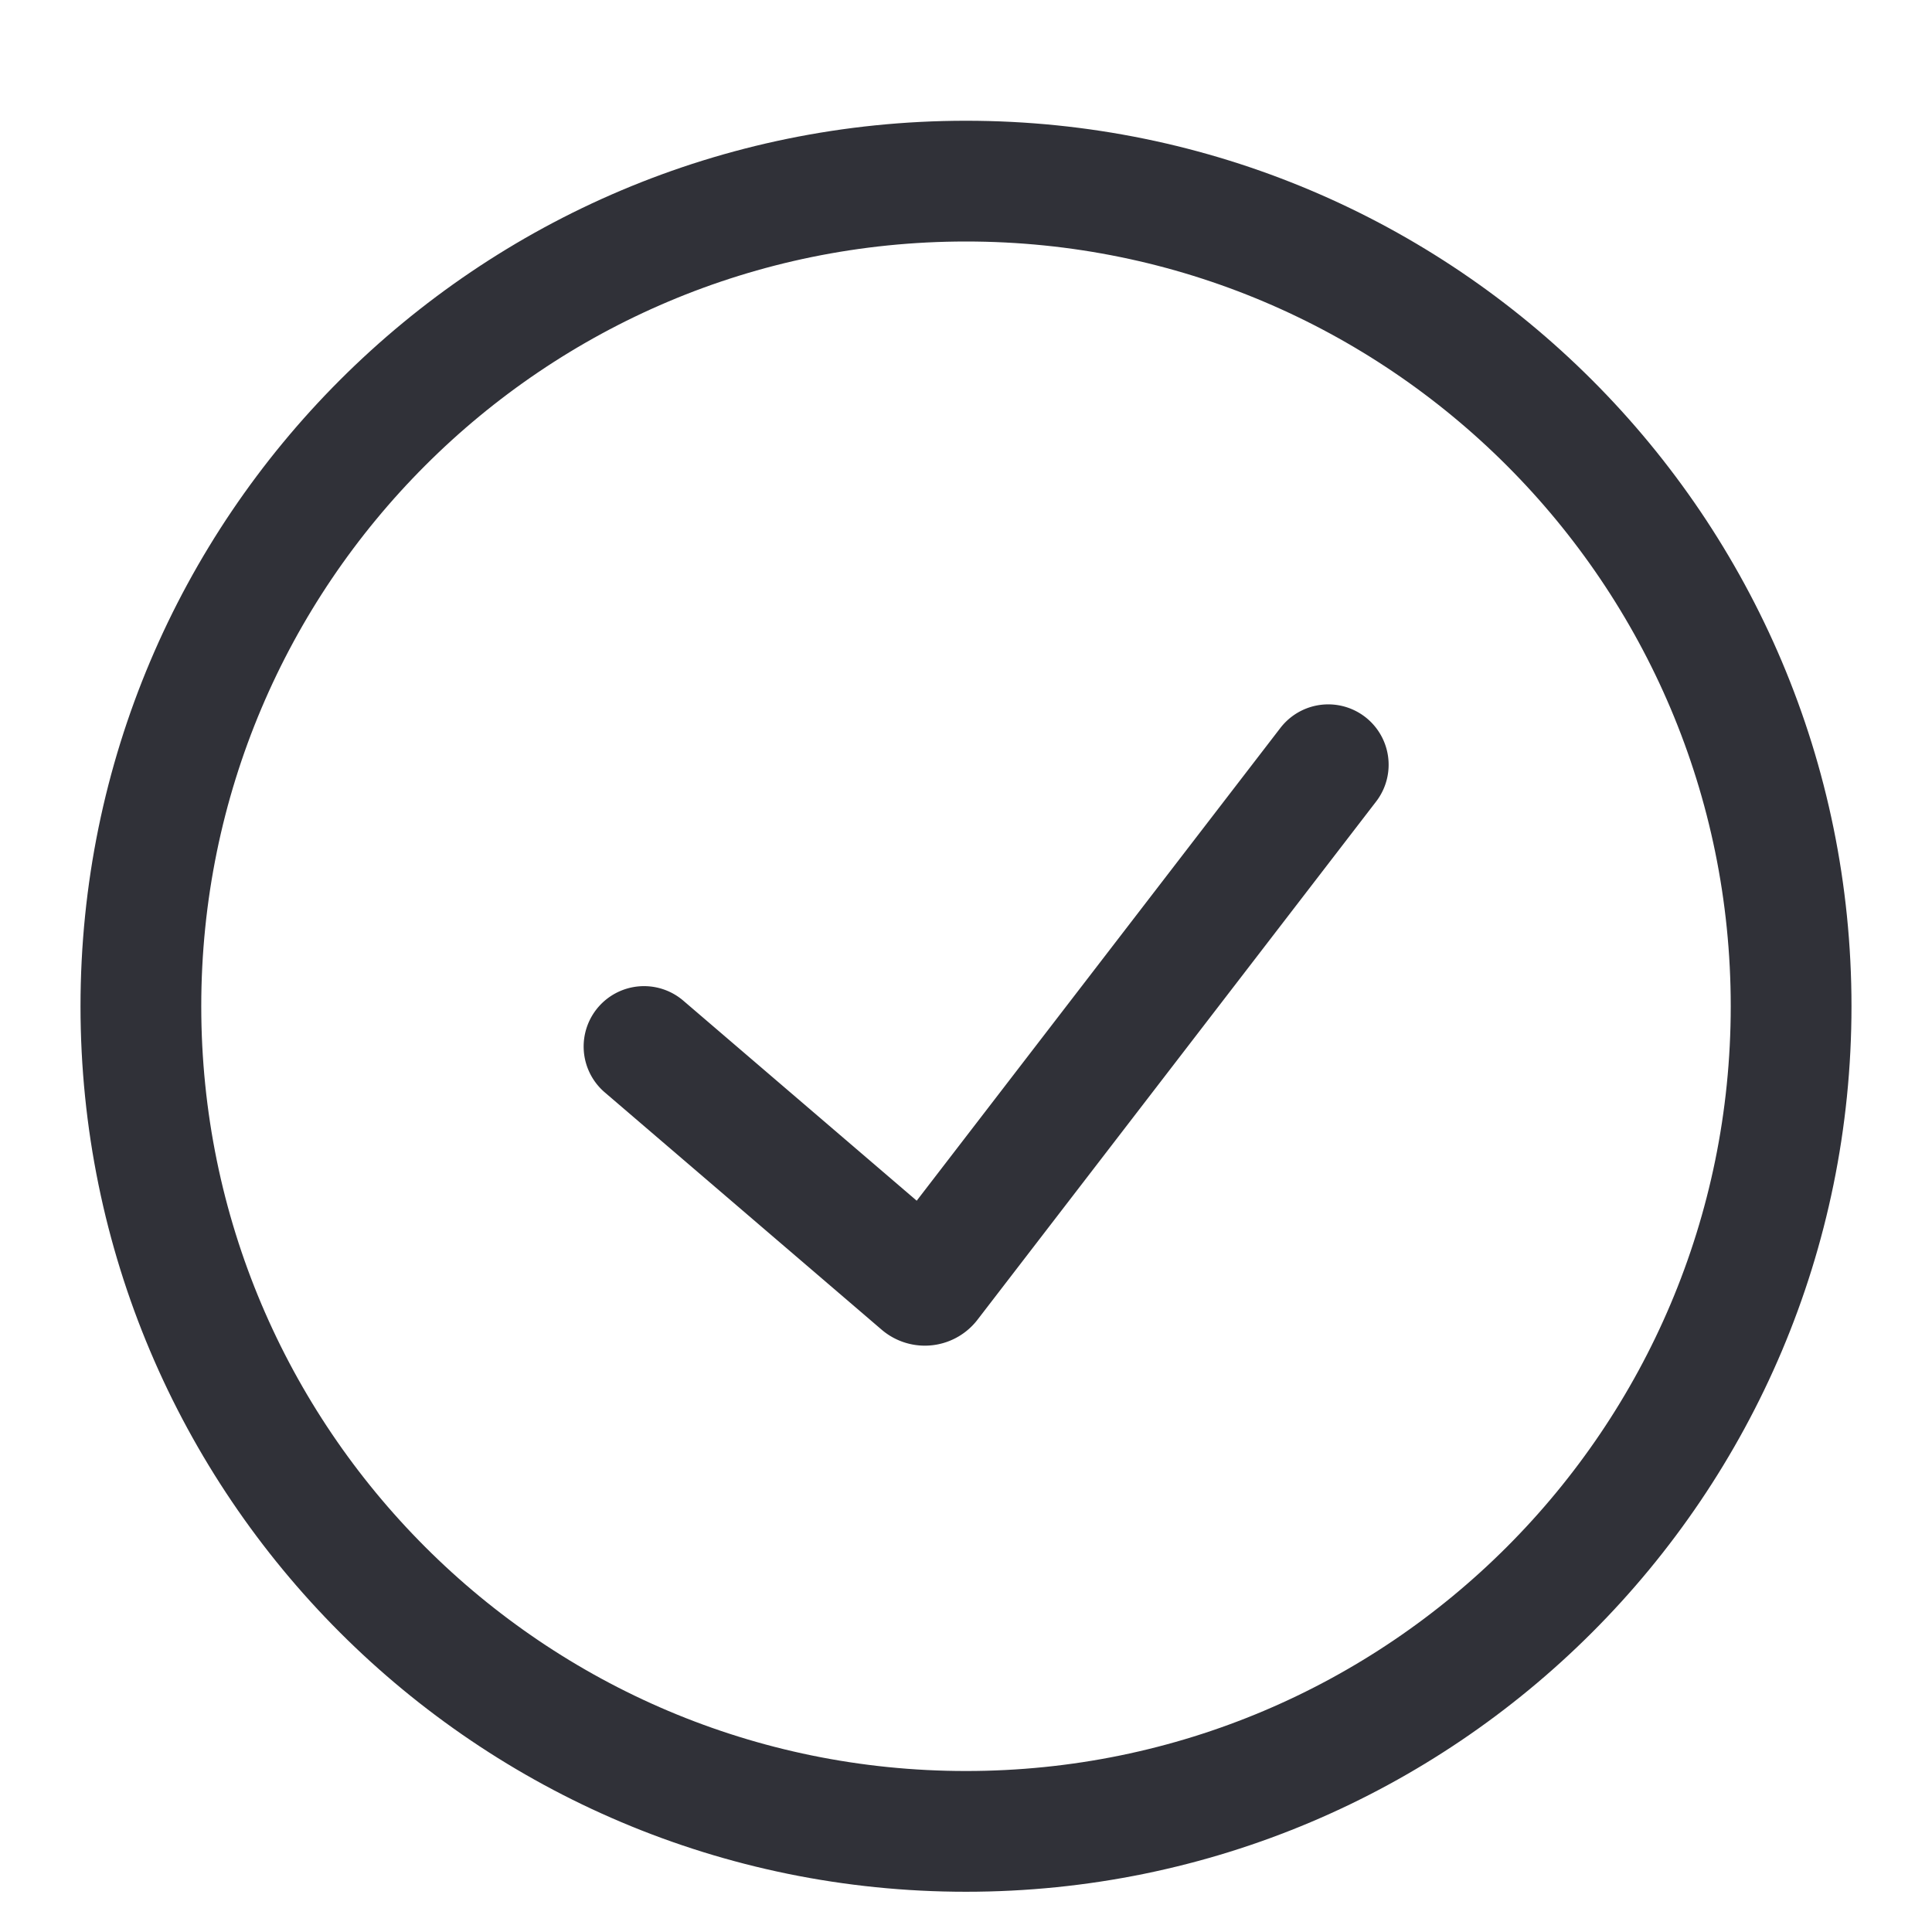 <svg width="64" height="64" viewBox="0 0 64 64" fill="none" xmlns="http://www.w3.org/2000/svg"><path d="M59.333 33.333c0 15.096-12.237 27.334-27.333 27.334-15.096 0-27.333-12.238-27.333-27.334C4.667 18.238 16.904 6 32 6c15.096 0 27.333 12.238 27.333 27.333Z" stroke="#303138" stroke-width="4"/><path d="m21.334 34.667 9.173 7.862a.2.2 0 0 0 .288-.03L44 25.333" stroke="#303138" stroke-width="4" stroke-linecap="round"/></svg>